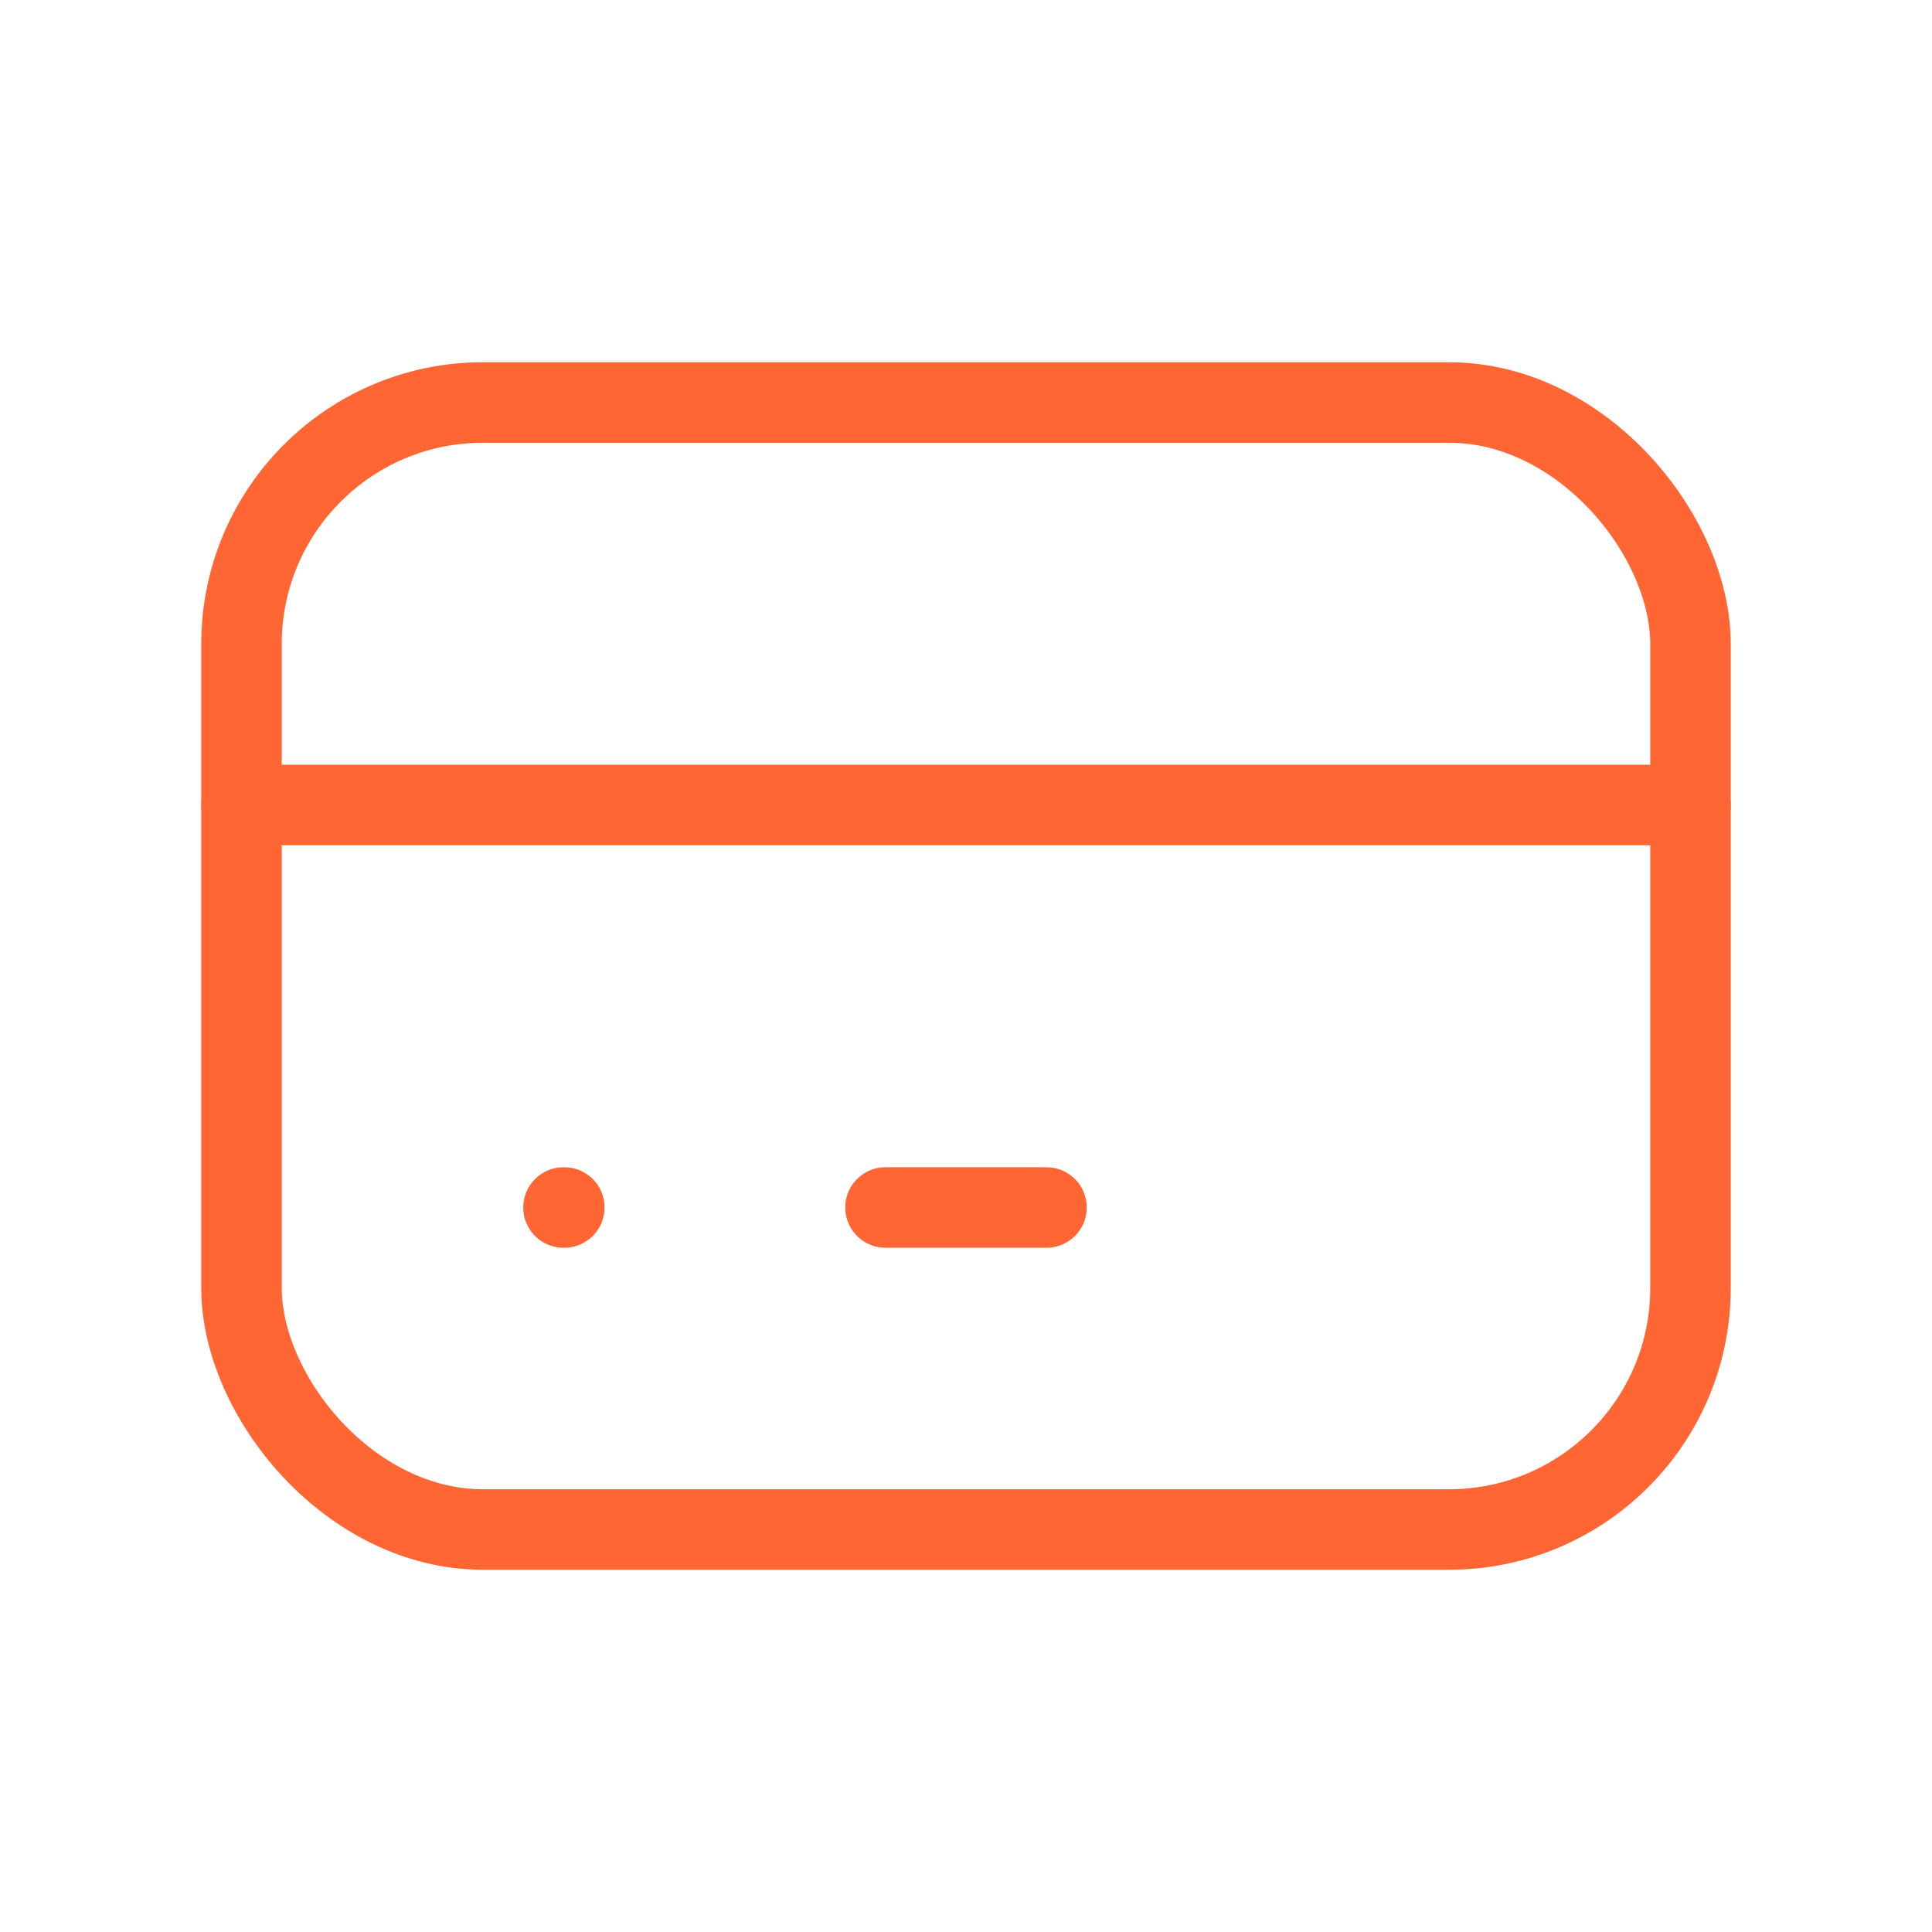 <svg xmlns="http://www.w3.org/2000/svg" class="icon icon-tabler icon-tabler-credit-card" width="40" height="40" viewBox="0 0 24 24" stroke-width="1" stroke="#FF6633" fill="none" stroke-linecap="round" stroke-linejoin="round">
  <path stroke="none" d="M0 0h24v24H0z" fill="none"/>
  <rect x="3" y="5" width="18" height="14" rx="3"/>
  <line x1="3" y1="10" x2="21" y2="10"/>
  <line x1="7" y1="15" x2="7.01" y2="15"/>
  <line x1="11" y1="15" x2="13" y2="15"/>
</svg>
